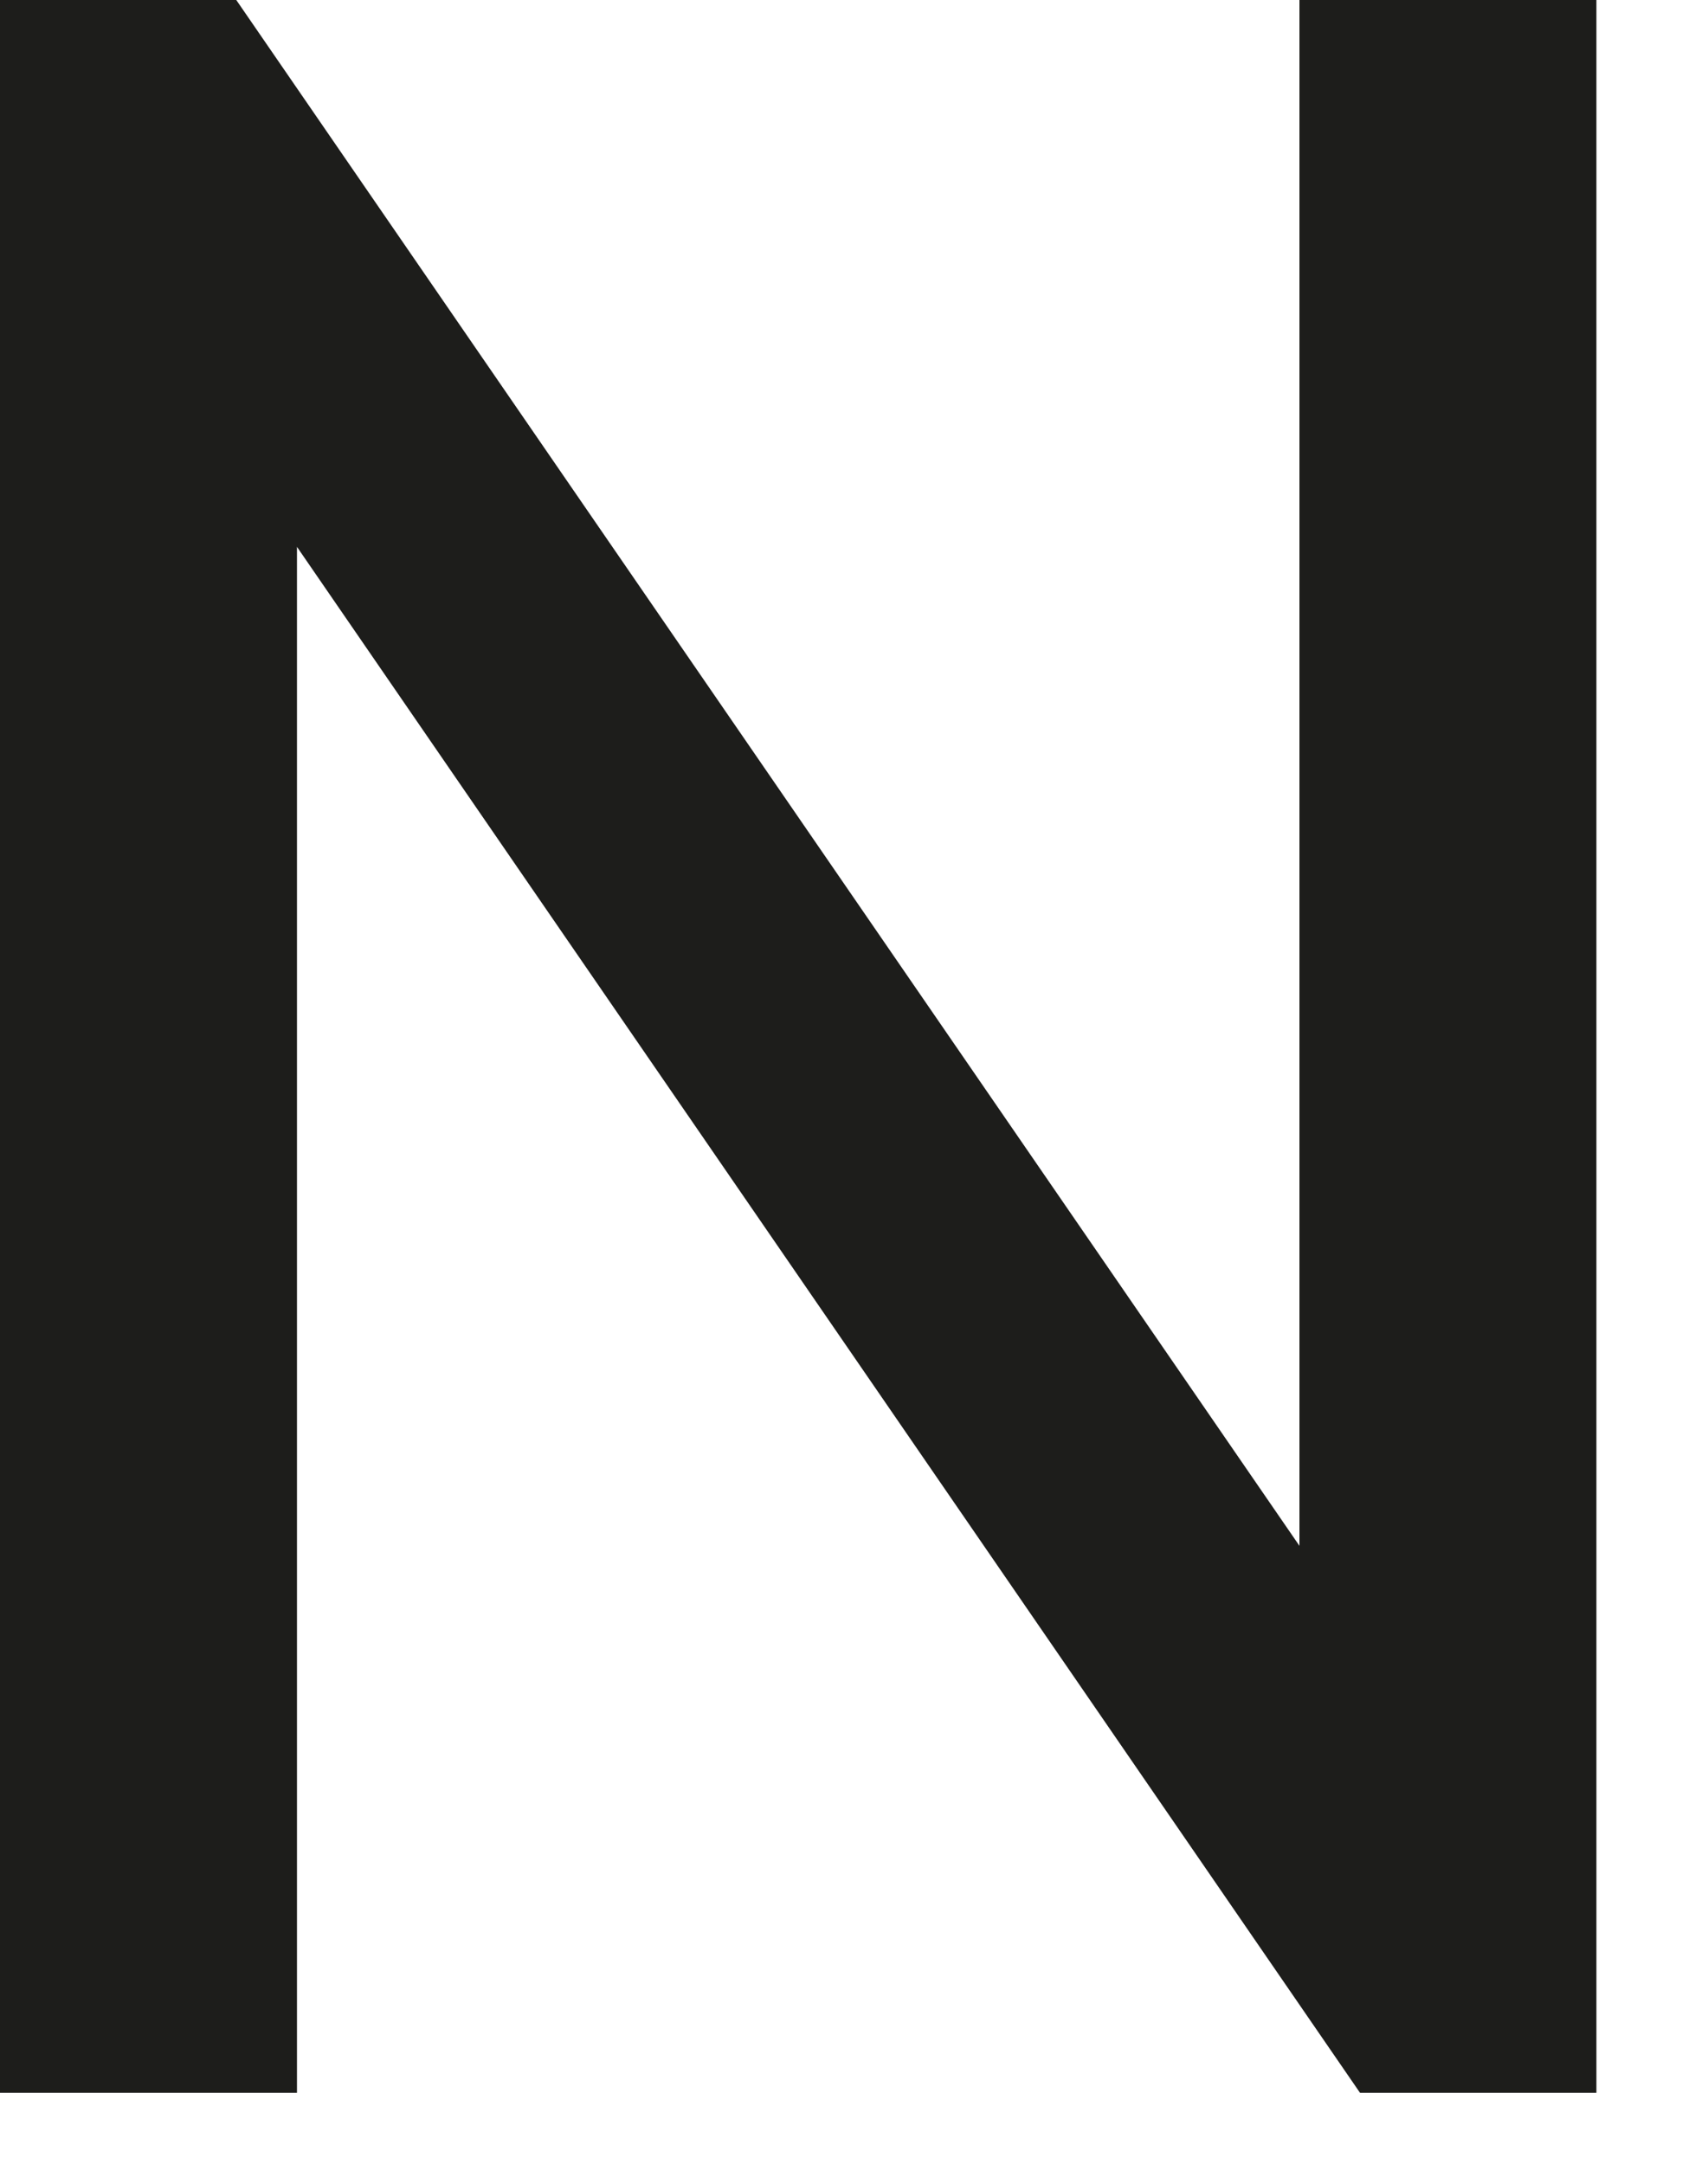 <?xml version="1.0" encoding="utf-8"?>
<svg xmlns="http://www.w3.org/2000/svg" fill="none" height="100%" overflow="visible" preserveAspectRatio="none" style="display: block;" viewBox="0 0 15 19" width="100%">
<path d="M0 18.377V0H2.075L11.412 13.574V0H14.02V18.377H11.944L2.608 4.802V18.377H0Z" fill="#1D1D1B" id="Path 329"/>
</svg>